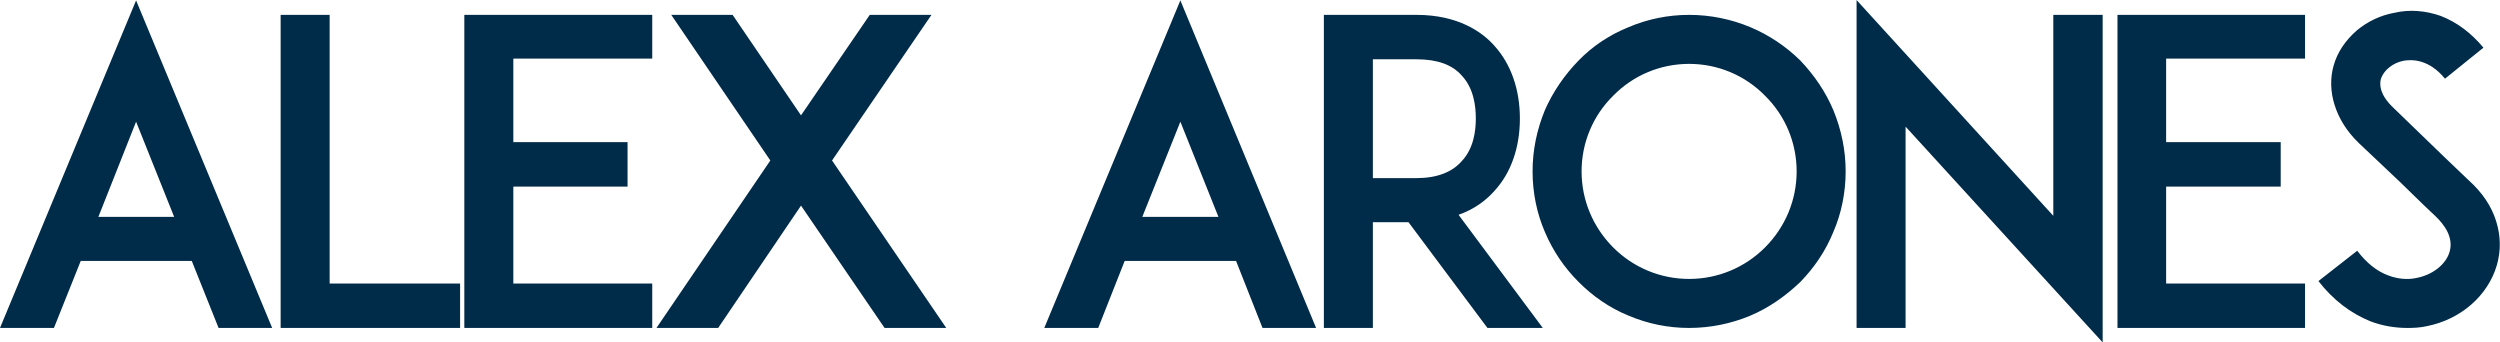 <?xml version="1.0" encoding="UTF-8"?>
<!DOCTYPE svg PUBLIC "-//W3C//DTD SVG 1.1//EN" "http://www.w3.org/Graphics/SVG/1.1/DTD/svg11.dtd">
<!-- Creator: CorelDRAW 2018 (64 Bit) -->
<svg xmlns="http://www.w3.org/2000/svg" xml:space="preserve" width="219px" height="30px" version="1.1" style="shape-rendering:geometricPrecision; text-rendering:geometricPrecision; image-rendering:optimizeQuality; fill-rule:evenodd; clip-rule:evenodd"
viewBox="0 0 70.91 9.71"
 xmlns:xlink="http://www.w3.org/1999/xlink">
 <defs>
  <style type="text/css">
   <![CDATA[
    .fil0 {fill:#002B49;fill-rule:nonzero}
   ]]>
  </style>
 </defs>
 <g id="Capa_x0020_1">
  <path class="fil0" d="M6.2 9.3l1.52 0 -3.86 -9.29 -3.86 9.29 1.53 0 0.76 -1.9 3.15 0 0.76 1.9zm-3.41 -3.15l1.07 -2.7 1.08 2.7 -2.15 0zm10.26 1.89l-3.7 0 0 -7.62 -1.39 0 0 8.88 1.37 0 0 0 3.72 0 0 -1.26zm1.51 -6.38l3.94 0 0 -1.24 -3.95 0 0 0 -1.38 0 0 8.88 1.38 0 0 0 3.95 0 0 -1.26 -3.94 0 0 -2.75 3.24 0 0 -1.26 -3.24 0 0 -2.37zm12.28 7.64l-3.24 -4.75 2.82 -4.13 -1.75 0 -1.95 2.85 -1.94 -2.85 -1.74 0 2.81 4.13 -3.23 4.75 1.75 0 2.35 -3.47 2.37 3.47 1.75 0zm8.97 0l1.52 0 -3.85 -9.29 -3.86 9.29 1.53 0 0.75 -1.9 3.16 0 0.75 1.9zm-3.41 -3.15l1.08 -2.7 1.08 2.7 -2.16 0zm8.97 -0.06c0.47,-0.16 0.81,-0.44 1.02,-0.68 0.47,-0.51 0.72,-1.23 0.72,-2.05 0,-0.82 -0.25,-1.54 -0.72,-2.06 -0.35,-0.4 -1.04,-0.88 -2.21,-0.88l-1.46 0 0 0 -1.17 0 0 8.88 1.39 0 0 -3 1.01 0 2.24 3 1.57 0 -2.39 -3.21zm-2.43 -1.04l0 -3.37 1.24 0c0.58,0 1.01,0.15 1.28,0.46 0.34,0.36 0.4,0.86 0.4,1.22 0,0.35 -0.06,0.85 -0.4,1.21 -0.27,0.31 -0.7,0.48 -1.28,0.48l-1.24 0zm8.97 4.25c0.6,0 1.19,-0.12 1.74,-0.35 0.52,-0.22 0.99,-0.55 1.41,-0.95 0.4,-0.41 0.72,-0.88 0.94,-1.42 0.23,-0.53 0.35,-1.12 0.35,-1.72 0,-0.6 -0.12,-1.18 -0.35,-1.74 -0.22,-0.52 -0.54,-0.99 -0.94,-1.41 -0.42,-0.41 -0.89,-0.72 -1.41,-0.94 -0.55,-0.23 -1.14,-0.35 -1.74,-0.35 -0.6,0 -1.18,0.12 -1.72,0.35 -0.54,0.22 -1.01,0.53 -1.41,0.94 -0.41,0.42 -0.73,0.89 -0.96,1.41 -0.23,0.56 -0.35,1.14 -0.35,1.74 0,0.6 0.12,1.19 0.35,1.72 0.23,0.54 0.55,1.01 0.96,1.42 0.4,0.4 0.87,0.73 1.41,0.95 0.54,0.23 1.12,0.35 1.72,0.35zm0 -7.49c0.81,0 1.58,0.32 2.15,0.9 0.58,0.57 0.9,1.34 0.9,2.15 0,0.81 -0.32,1.58 -0.9,2.16 -0.57,0.57 -1.34,0.89 -2.15,0.89 -0.81,0 -1.58,-0.32 -2.15,-0.89 -0.58,-0.58 -0.9,-1.35 -0.9,-2.16 0,-0.81 0.32,-1.58 0.9,-2.15 0.57,-0.58 1.34,-0.9 2.15,-0.9zm11.73 7.9l0 -9.29 -1.4 0 0 5.7 -5.58 -6.12 0 9.3 1.39 0 0 -5.71 5.59 6.12zm1.8 -8.05l3.94 0 0 -1.24 -3.95 0 0 0 -1.37 0 0 8.88 1.37 0 0 0 3.95 0 0 -1.26 -3.94 0 0 -2.75 3.25 0 0 -1.26 -3.25 0 0 -2.37zm9.36 4.61c-0.13,-0.42 -0.39,-0.81 -0.78,-1.16 -0.19,-0.18 -0.45,-0.43 -0.67,-0.64l0 0 -1.48 -1.43c-0.37,-0.36 -0.38,-0.63 -0.34,-0.8 0.08,-0.25 0.34,-0.46 0.65,-0.52 0.25,-0.04 0.72,-0.04 1.17,0.51l1.09 -0.88c-0.35,-0.42 -0.75,-0.72 -1.21,-0.9 -0.43,-0.15 -0.88,-0.19 -1.31,-0.09 -0.4,0.07 -0.77,0.25 -1.07,0.5 -0.32,0.28 -0.55,0.61 -0.66,1 -0.1,0.35 -0.09,0.75 0.03,1.12 0.12,0.38 0.34,0.74 0.68,1.07l1.09 1.03c0.05,0.04 0.69,0.68 1.09,1.05 0.25,0.24 0.52,0.6 0.4,1.01 -0.1,0.35 -0.47,0.65 -0.93,0.74 -0.26,0.06 -0.55,0.03 -0.81,-0.07 -0.33,-0.12 -0.62,-0.36 -0.88,-0.7l-1.1 0.86c0.42,0.54 0.91,0.91 1.47,1.14 0.34,0.13 0.7,0.19 1.06,0.19 0.18,0 0.36,-0.01 0.54,-0.05 0.97,-0.19 1.74,-0.87 1.99,-1.73 0.12,-0.41 0.11,-0.84 -0.02,-1.25z"/>
 </g>
</svg>
